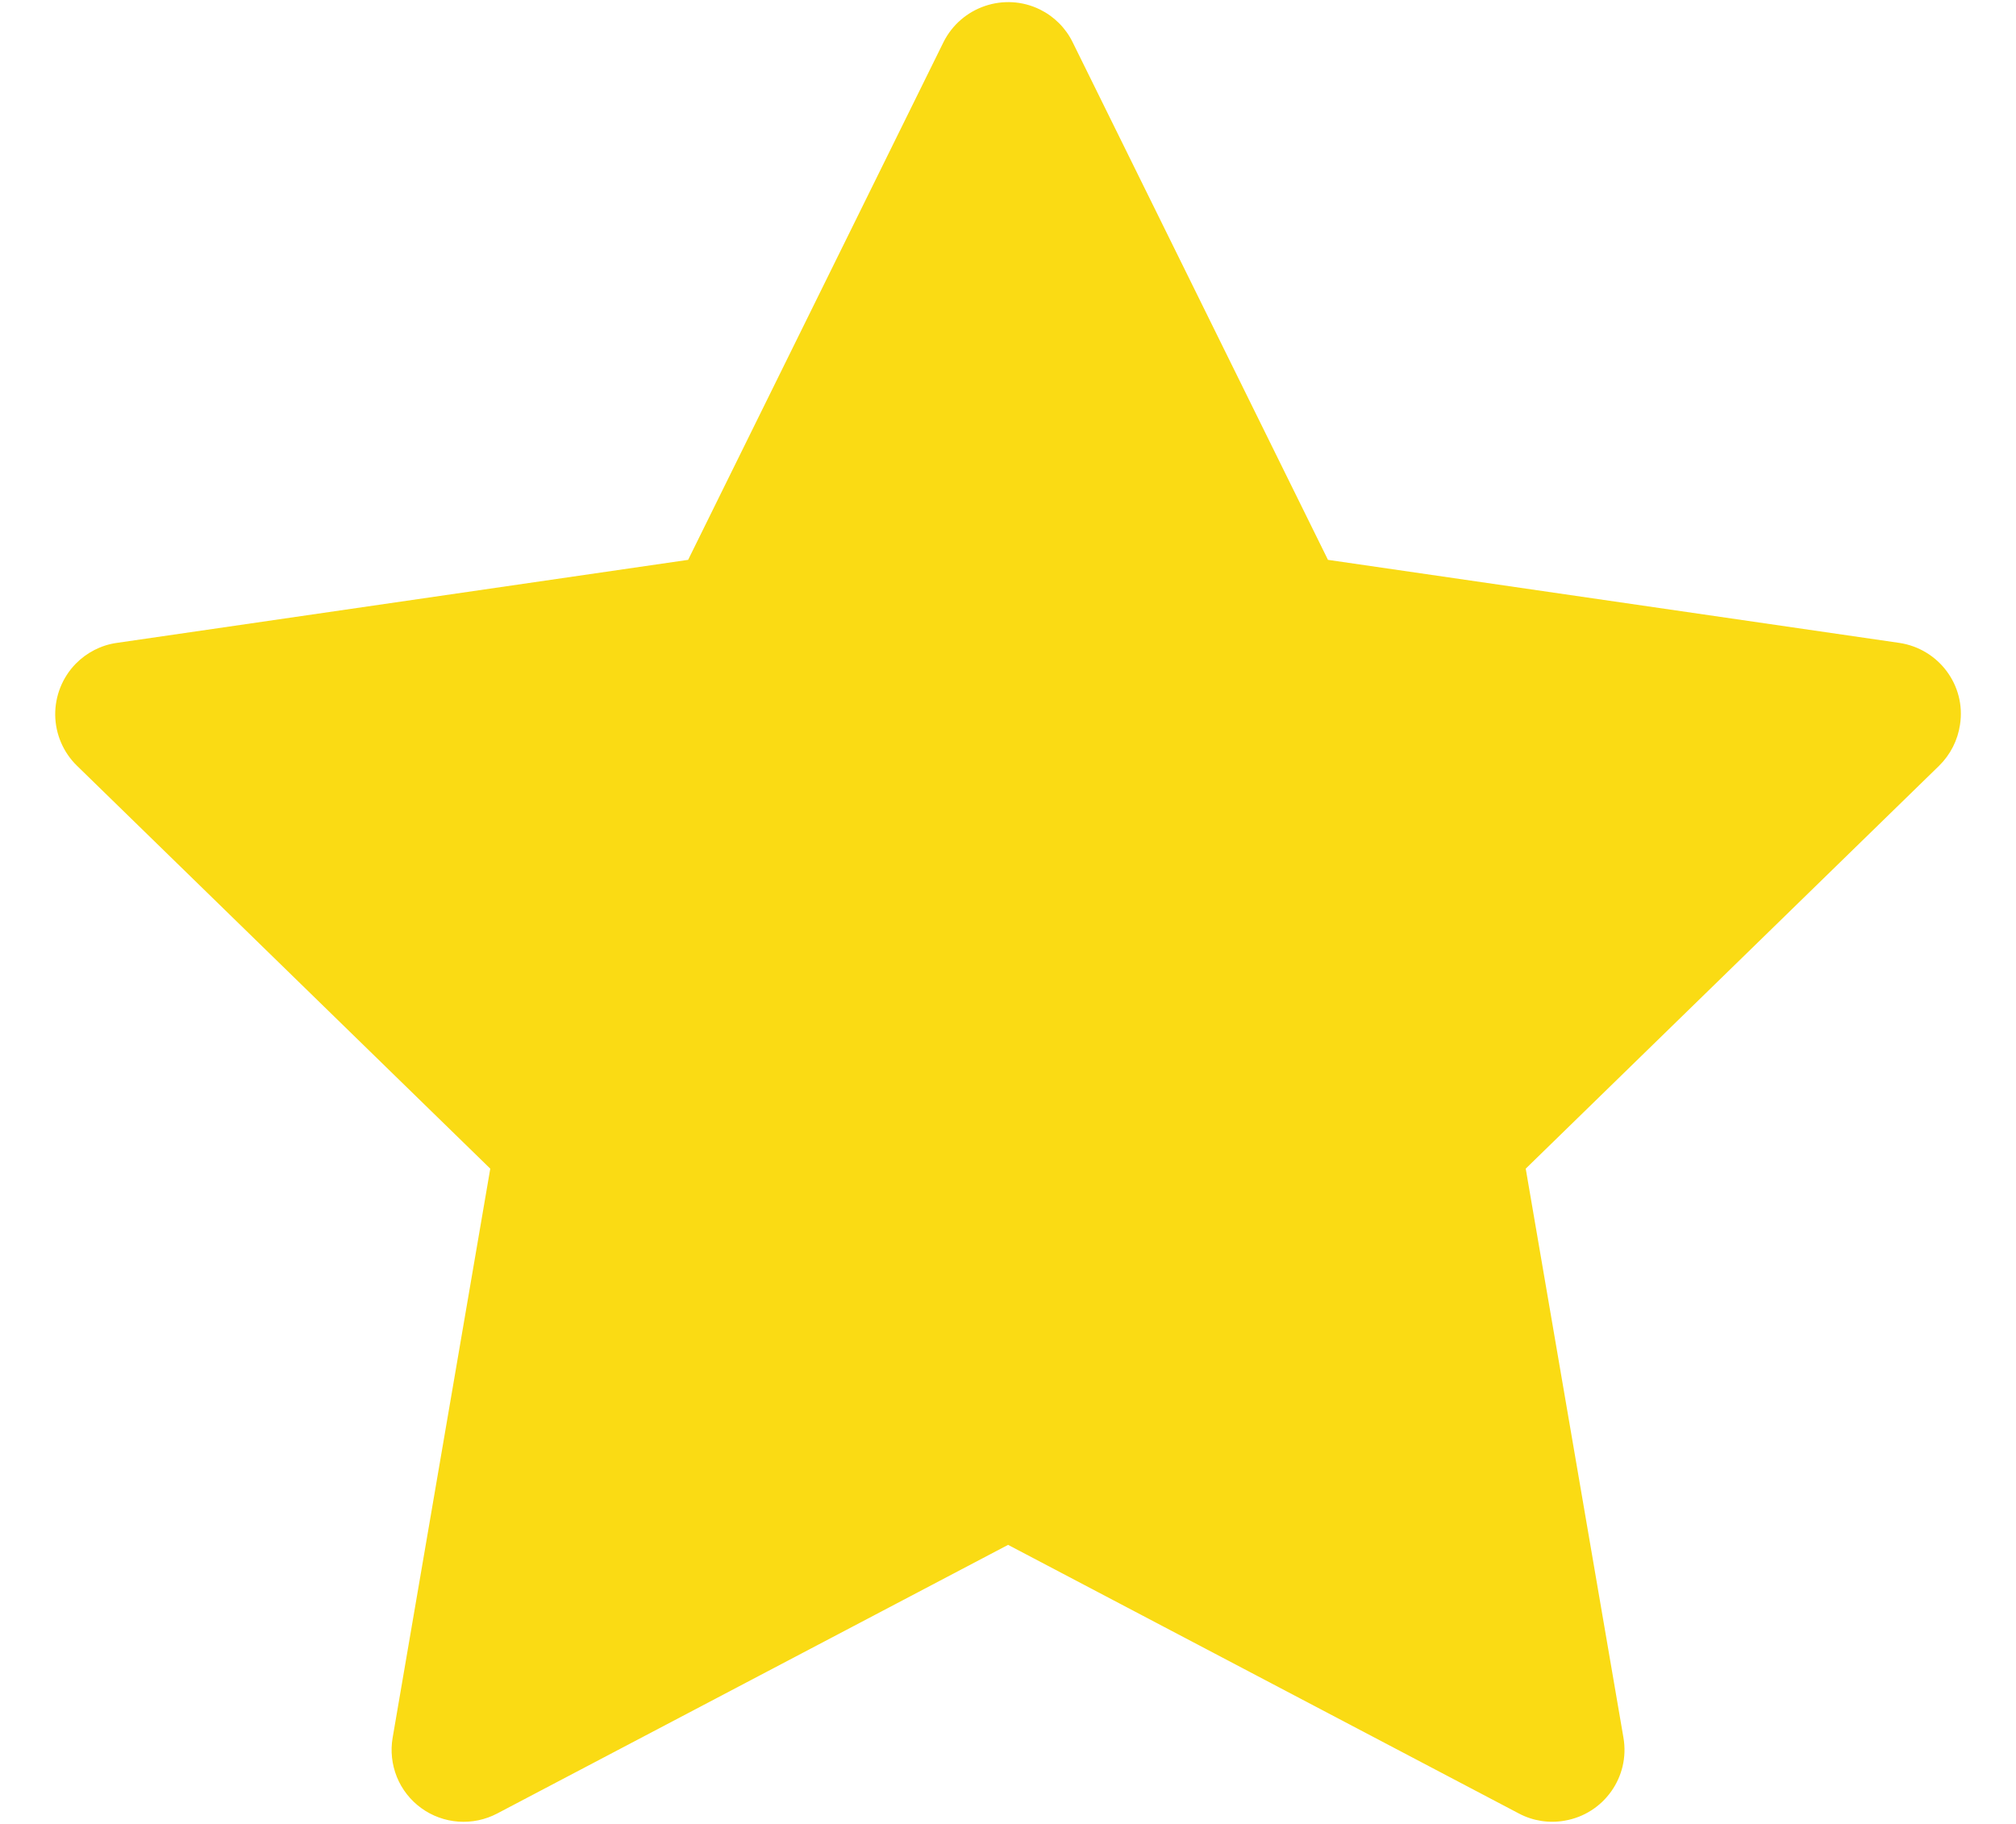 <svg width="21" height="19" viewBox="0 0 21 19" fill="none" xmlns="http://www.w3.org/2000/svg">
<path d="M19.784 6.697L13.833 5.832L11.173 0.439C11.101 0.292 10.981 0.172 10.833 0.099C10.463 -0.083 10.013 0.069 9.828 0.439L7.168 5.832L1.217 6.697C1.053 6.72 0.903 6.798 0.788 6.915C0.649 7.058 0.573 7.25 0.575 7.449C0.578 7.648 0.659 7.838 0.802 7.977L5.107 12.174L4.09 18.102C4.066 18.24 4.082 18.381 4.134 18.511C4.187 18.641 4.275 18.753 4.388 18.835C4.501 18.917 4.635 18.966 4.775 18.976C4.915 18.986 5.054 18.957 5.178 18.892L10.501 16.093L15.823 18.892C15.968 18.969 16.137 18.995 16.299 18.966C16.707 18.896 16.981 18.509 16.911 18.102L15.893 12.174L20.199 7.977C20.316 7.862 20.393 7.712 20.417 7.548C20.48 7.138 20.194 6.758 19.784 6.697Z" fill="#FADB14"/>
</svg>
